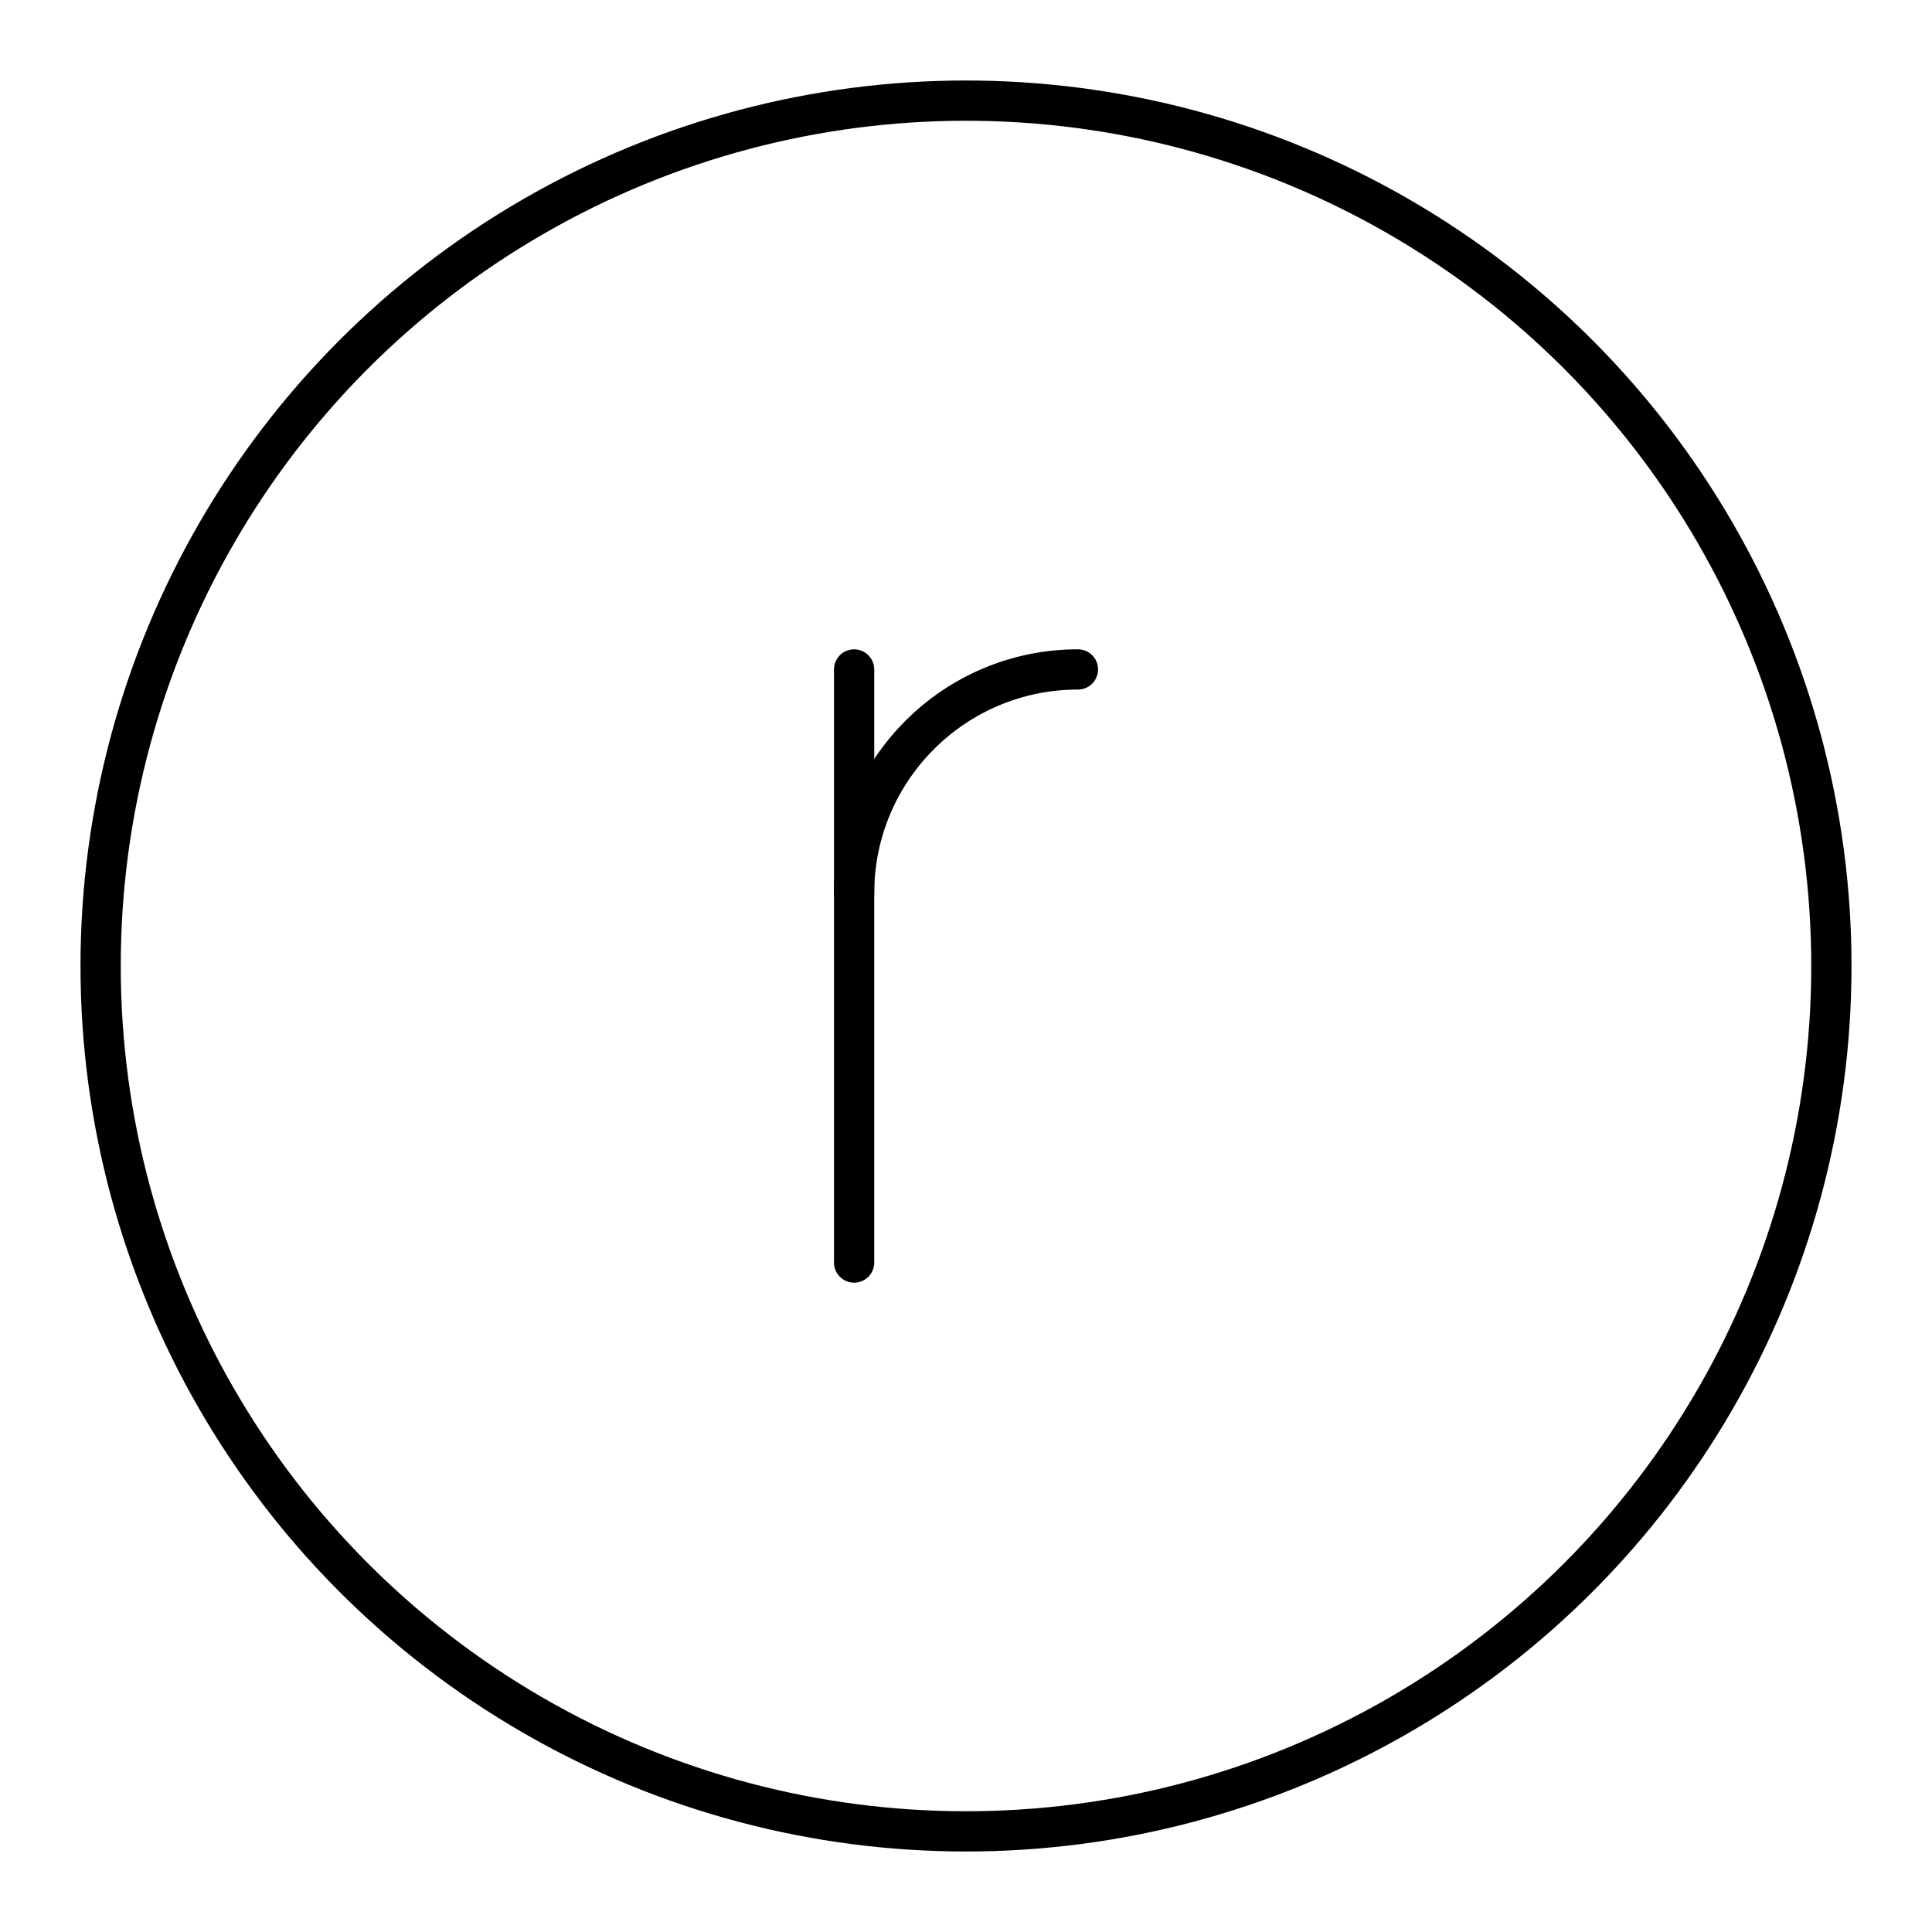 <?xml version="1.0" encoding="UTF-8"?>

<!-- Скачано с сайта svg4.ru / Downloaded from svg4.ru -->
<svg width="800px" height="800px" viewBox="0 0 48 48" xmlns="http://www.w3.org/2000/svg">

<defs>

<style>.c{fill:none;stroke:#000000;stroke-linecap:round;stroke-linejoin:round;}</style>

</defs>

<g id="a">

<g>

<path class="c" d="m21.22,22.193c0-3.071,2.49-5.561,5.561-5.561h0"/>

<line class="c" x1="21.22" y1="16.632" x2="21.22" y2="31.368"/>

</g>

</g>

<g id="b">

<circle class="c" cx="24" cy="24" r="21.5"/>

</g>

</svg>